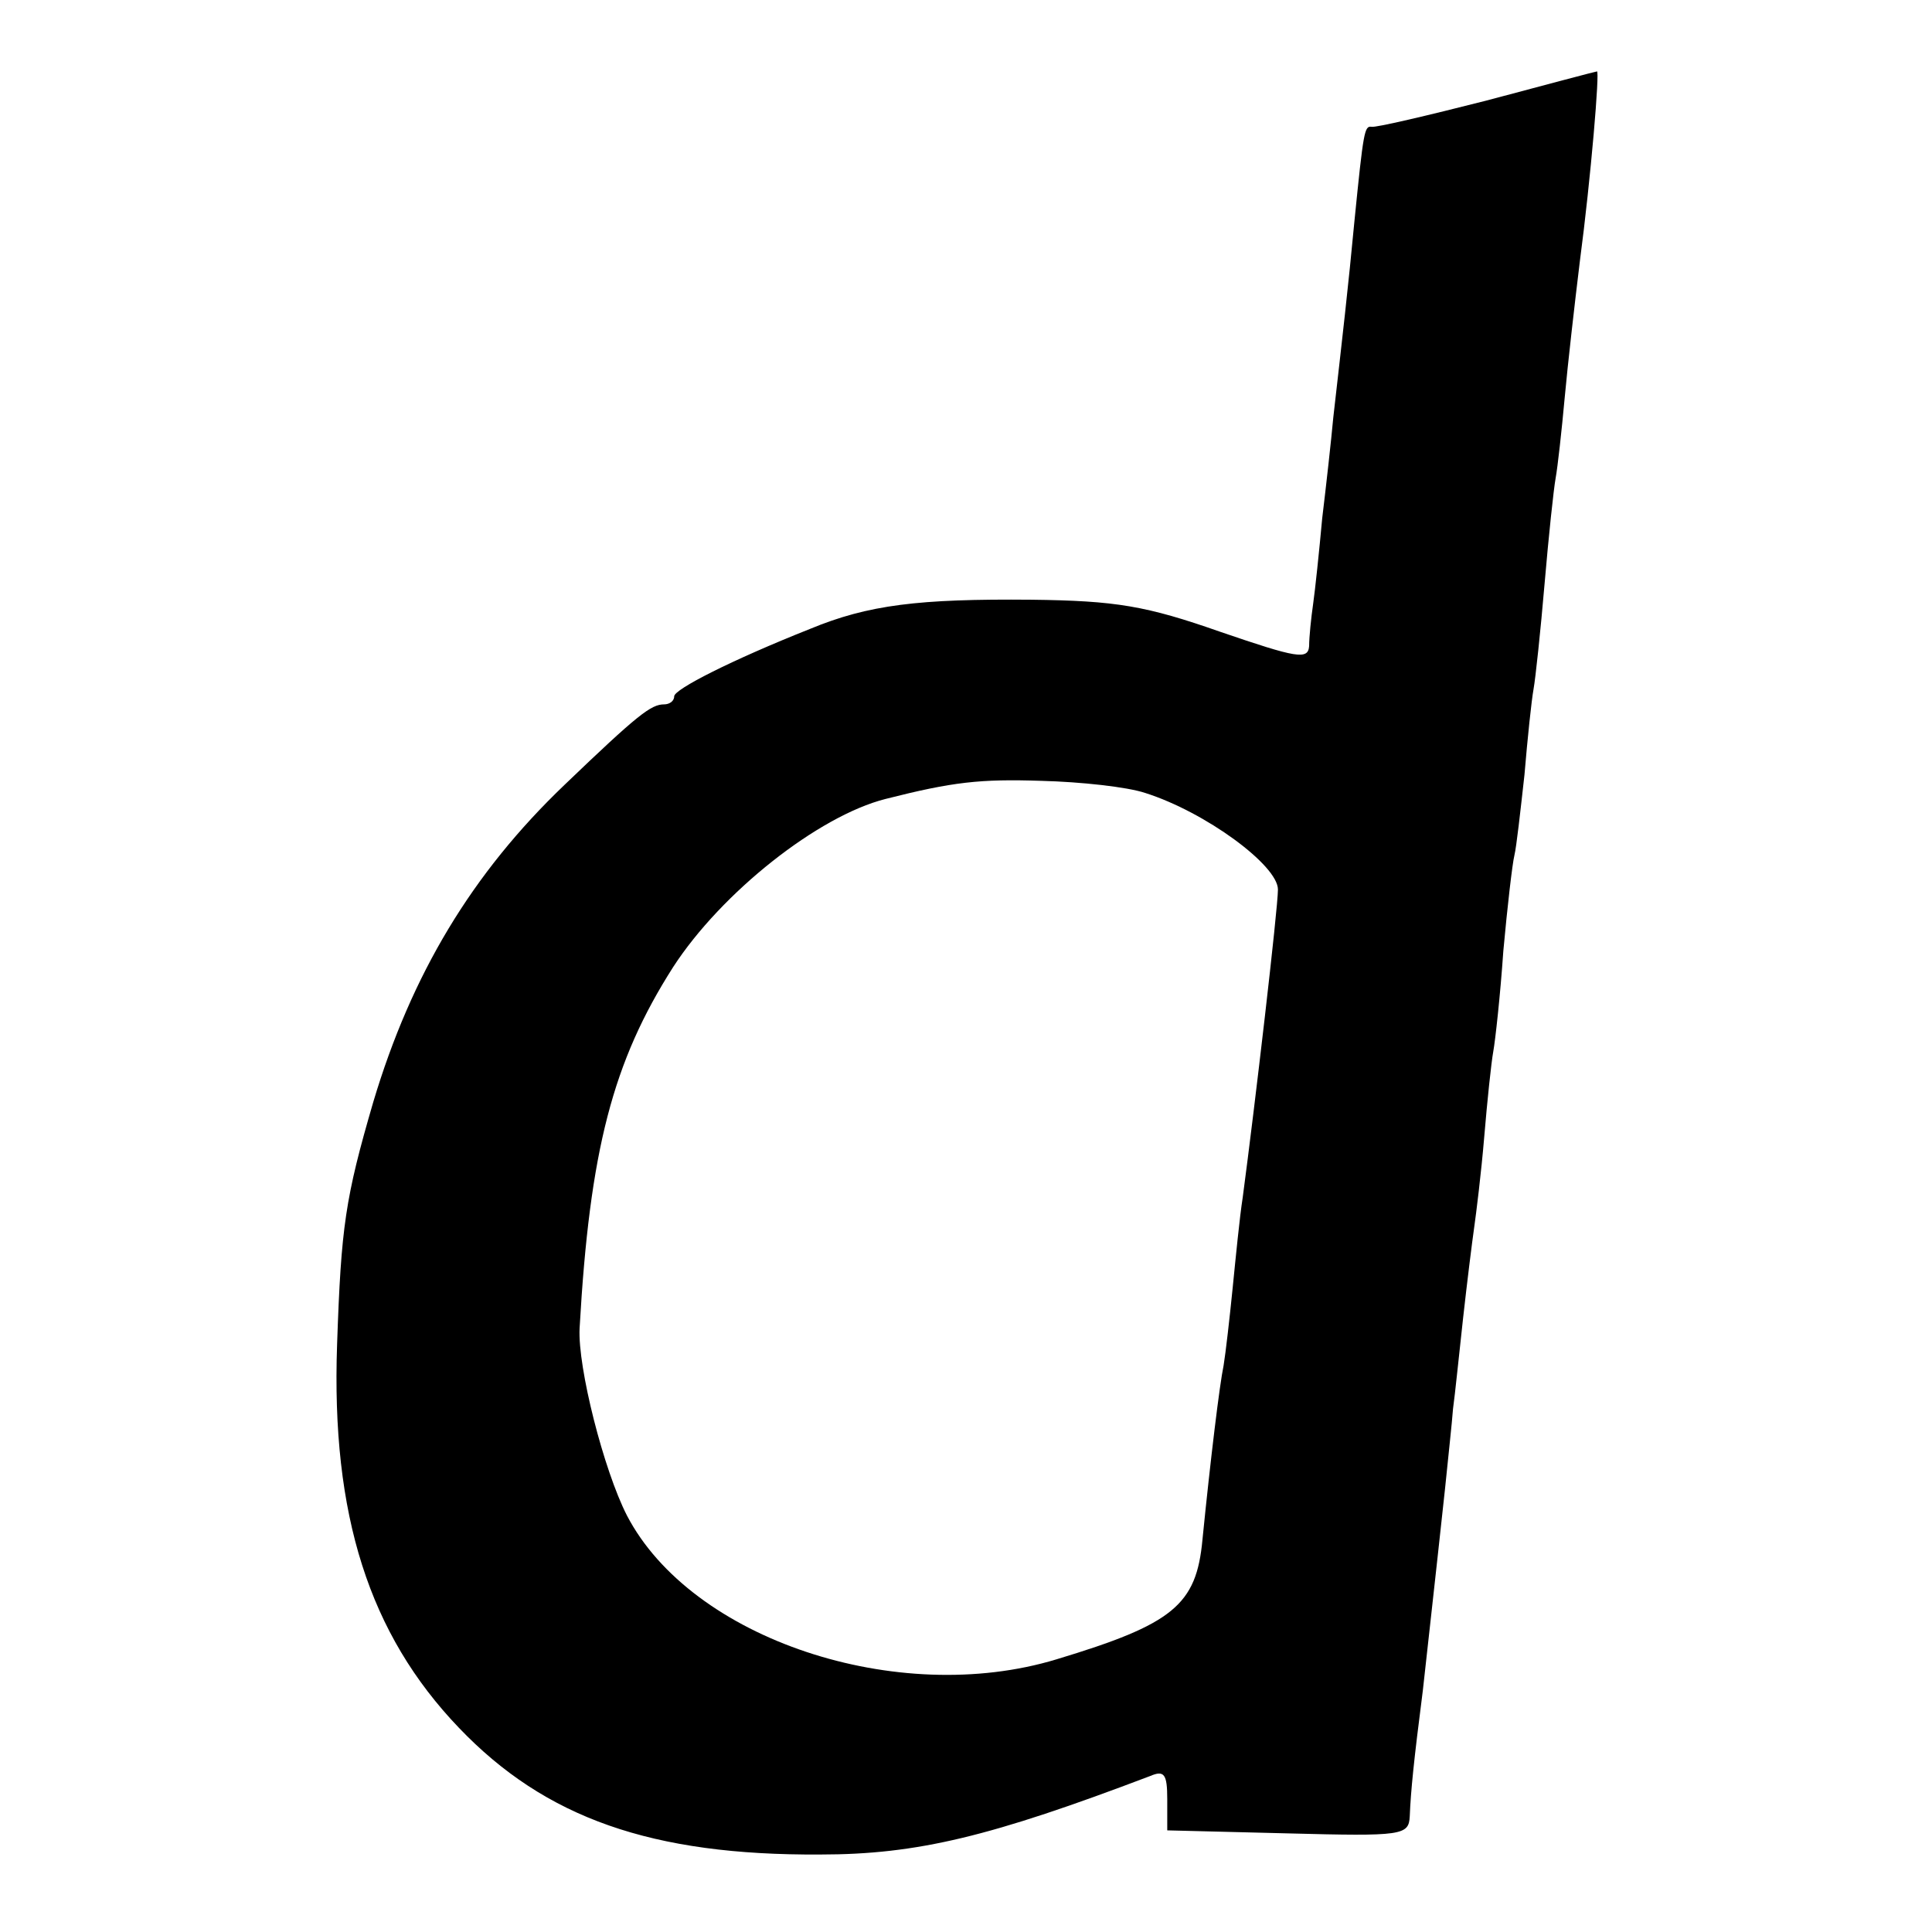 <?xml version="1.0" standalone="no"?>
<!DOCTYPE svg PUBLIC "-//W3C//DTD SVG 20010904//EN"
 "http://www.w3.org/TR/2001/REC-SVG-20010904/DTD/svg10.dtd">
<svg version="1.0" xmlns="http://www.w3.org/2000/svg"
 width="192pt" height="192pt" viewBox="0 0 192 192"
 preserveAspectRatio="xMidYMid meet">
<g transform="translate(0,192) scale(0.1,-0.1)"
fill="#000000" stroke="none">
<path d="M1477 1820 c-59 -15 -110 -27 -114 -26 -7 1 -8 -4 -17 -94 -6 -64
-12 -116 -21 -195 -2 -22 -7 -67 -11 -100 -3 -33 -7 -71 -9 -85 -2 -14 -4 -33
-4 -42 -1 -14 -12 -12 -88 14 -74 26 -104 31 -188 32 -112 1 -162 -5 -220 -29
-78 -31 -135 -60 -135 -67 0 -5 -5 -8 -10 -8 -13 0 -26 -10 -99 -80 -92 -88
-152 -188 -190 -315 -28 -96 -32 -124 -36 -241 -6 -170 32 -288 121 -381 86
-90 192 -127 359 -126 97 0 170 18 328 78 14 6 17 2 17 -23 l0 -31 120 -3
c114 -3 120 -2 121 17 1 25 4 55 13 125 6 55 11 98 22 200 3 30 7 66 8 80 2
14 6 54 10 90 4 36 9 76 11 90 2 14 7 54 10 90 3 36 7 74 9 85 2 11 7 56 10
100 4 44 9 87 11 95 2 8 6 44 10 80 3 36 7 74 9 85 2 11 7 58 11 105 4 47 9
94 11 105 2 11 6 47 9 80 3 33 10 94 15 135 11 83 20 191 17 189 -1 0 -50 -13
-110 -29z m-339 -688 c60 -19 132 -72 132 -96 0 -19 -23 -216 -35 -306 -3 -19
-7 -60 -10 -90 -3 -30 -7 -65 -9 -77 -4 -19 -13 -93 -21 -173 -6 -65 -29 -84
-145 -119 -158 -48 -363 20 -427 143 -23 45 -49 147 -47 186 10 177 33 265 93
359 48 74 144 150 211 167 67 17 94 20 155 18 39 -1 85 -6 103 -12z"/>
</g>
</svg>
